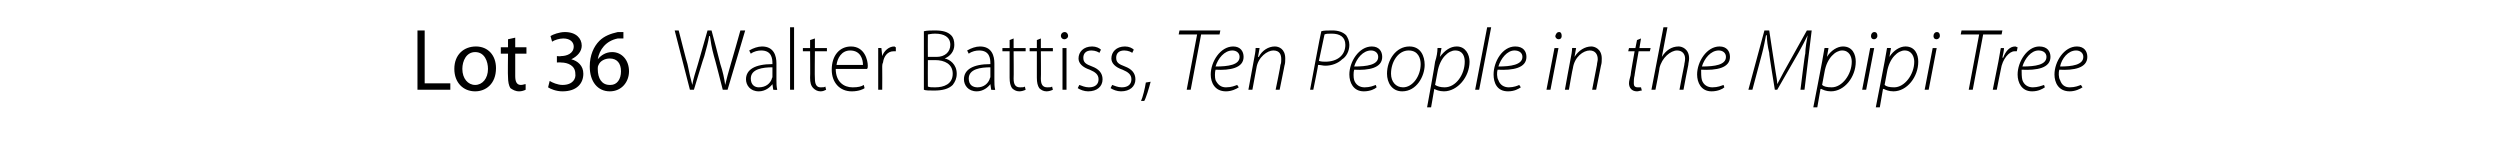 <?xml version="1.0" standalone="no"?><!DOCTYPE svg PUBLIC "-//W3C//DTD SVG 1.1//EN" "http://www.w3.org/Graphics/SVG/1.1/DTD/svg11.dtd"><svg xmlns="http://www.w3.org/2000/svg" version="1.1" width="312px" height="17.8px" viewBox="0 -3 312 17.8" style="top:-3px"><desc>Lot 36 Walter Battiss, Ten People in the Mpipi Tree</desc><defs/><g id="Polygon93982"><path d="m52.1.8h.9v6.6h3.2v.8h-4.1V.8zm9.8 4.7c0 2-1.3 2.9-2.6 2.9c-1.5 0-2.6-1.1-2.6-2.8c0-1.8 1.2-2.8 2.7-2.8c1.5 0 2.5 1.1 2.5 2.7zm-4.2.1c0 1.2.7 2 1.6 2c.9 0 1.6-.8 1.6-2c0-.9-.4-2.1-1.6-2.1c-1.1 0-1.6 1.1-1.6 2.1zm6.6-3.9v1.2h1.4v.8h-1.4v2.8c0 .7.2 1.1.7 1.1c.3 0 .4-.1.6-.1v.7c-.2.1-.5.2-.8.2c-.5 0-.8-.2-1.1-.4c-.2-.3-.3-.8-.3-1.4c-.04-.03 0-2.9 0-2.9h-.9v-.8h.9v-1l.9-.2zm4.3 5.4c.3.2 1 .5 1.6.5c1.3 0 1.7-.8 1.6-1.4c0-1-.9-1.4-1.8-1.4c0-.03-.5 0-.5 0v-.8s.5.05.5 0c.7 0 1.6-.3 1.6-1.2c0-.5-.4-1-1.3-1c-.5 0-1.1.2-1.4.4l-.2-.7c.3-.2 1.1-.5 1.8-.5c1.4 0 2.1.8 2.1 1.7c0 .7-.5 1.3-1.3 1.7c.8.2 1.5.8 1.5 1.8c0 1.2-.8 2.2-2.6 2.2c-.8 0-1.5-.3-1.8-.5l.2-.8zm9.2-5.3h-.7c-1.5.3-2.3 1.4-2.5 2.6c.4-.5 1-.9 1.8-.9c1.2 0 2.1 1 2.1 2.4c0 1.3-.9 2.5-2.4 2.5c-1.5 0-2.5-1.2-2.5-3.1c0-1.4.5-2.5 1.2-3.2c.6-.6 1.4-.9 2.3-1.1h.7v.8zm-1.6 5.8c.8 0 1.3-.7 1.3-1.7c0-1-.5-1.6-1.4-1.6c-.6 0-1.2.3-1.4.8c-.1.2-.1.3-.1.5c0 1.2.5 2 1.5 2h.1zm9.9.6L84.2.8h.5s1.07 4.22 1.1 4.2c.2 1 .4 1.9.6 2.6c.1-.7.4-1.6.7-2.6L88.3.8h.5s1.12 4.18 1.1 4.2c.3.9.5 1.8.6 2.6c.2-.8.4-1.6.7-2.6c.02.01 1.2-4.2 1.2-4.2h.6l-2.2 7.4h-.6S89.13 3.98 89.1 4c-.3-1.1-.4-1.8-.5-2.5h-.1c-.1.7-.3 1.4-.6 2.5c-.03-.03-1.3 4.2-1.3 4.2h-.5zM96.9 7c0 .4 0 .8.1 1.2c-.04.05-.5 0-.5 0l-.1-.7s-.02-.01 0 0c-.3.4-.9.9-1.7.9c-1.1 0-1.6-.8-1.6-1.5c0-1.2 1.1-1.9 3.3-1.9v-.1c0-.6-.1-1.6-1.4-1.6c-.4 0-.9.1-1.3.4l-.2-.4c.5-.3 1.1-.5 1.6-.5c1.5 0 1.8 1.2 1.8 2.1v2.1zm-.5-1.6c-1.2 0-2.7.2-2.7 1.4c0 .8.5 1.1 1 1.1c.9 0 1.4-.5 1.6-1c0-.1.1-.2.1-.3V5.4zm2.2-5h.5v7.8h-.5V.4zm3.1 1.4v1.2h1.5v.4h-1.5s-.04 3.42 0 3.4c0 .7.2 1.1.7 1.1c.3 0 .5 0 .6-.1l.1.4c-.2.1-.4.2-.7.2c-.4 0-.7-.2-.9-.4c-.3-.3-.4-.7-.4-1.3c.03.03 0-3.3 0-3.3h-.9v-.4h.9v-1l.6-.2zm2.6 3.8c0 1.6 1 2.3 2.1 2.3c.7 0 1.1-.1 1.4-.3l.1.4c-.1.1-.7.4-1.6.4c-1.5 0-2.5-1.1-2.5-2.7c0-1.8 1-2.9 2.4-2.9c1.7 0 2.1 1.7 2.1 2.4c0 .2 0 .3-.1.4h-3.9zm3.4-.5c0-.7-.3-1.8-1.6-1.8c-1.1 0-1.6 1-1.7 1.8h3.3zm1.9-.5V3c-.04-.03.4 0 .4 0l.1 1s-.02.04 0 0c.2-.6.8-1.2 1.5-1.2c.1 0 .1.1.2.1v.5h-.3c-.7 0-1.2.6-1.3 1.4c-.1.2-.1.4-.1.5c.02.03 0 2.9 0 2.9h-.5V4.6zm5.7-3.7c.4-.1.9-.1 1.4-.1c1 0 1.6.2 2 .6c.3.3.4.7.4 1.2c0 .8-.5 1.4-1.2 1.7c.6.1 1.5.7 1.5 1.9c0 .6-.2 1-.5 1.4c-.5.5-1.3.7-2.3.7c-.6 0-1.1 0-1.3-.1V.9zm.5 3.2s1.07-.01 1.1 0c1 0 1.7-.6 1.7-1.5c0-1-.8-1.4-1.9-1.4c-.5 0-.8.1-.9.1c-.02 0 0 2.8 0 2.8zm0 3.7c.2.1.5.1.9.1c1.1 0 2.2-.4 2.2-1.7c0-1.2-1-1.7-2.2-1.7c.02.02-.9 0-.9 0c0 0-.02 3.31 0 3.3zm8.3-.8c0 .4 0 .8.1 1.2c-.04.05-.5 0-.5 0l-.1-.7s-.02-.01 0 0c-.3.4-.9.9-1.7.9c-1.1 0-1.6-.8-1.6-1.5c0-1.2 1.1-1.9 3.3-1.9v-.1c0-.6-.1-1.6-1.4-1.6c-.4 0-.9.1-1.3.4l-.2-.4c.5-.3 1.1-.5 1.6-.5c1.5 0 1.8 1.2 1.8 2.1v2.1zm-.5-1.6c-1.2 0-2.7.2-2.7 1.4c0 .8.5 1.1 1.1 1.1c.8 0 1.3-.5 1.5-1c0-.1.1-.2.1-.3V5.4zm2.9-3.6v1.2h1.5v.4h-1.5s.03 3.42 0 3.4c0 .7.2 1.1.8 1.1c.3 0 .5 0 .6-.1l.1.4c-.2.1-.5.2-.8.2c-.4 0-.7-.2-.9-.4c-.2-.3-.3-.7-.3-1.3V3.4h-.9v-.4h.9v-1l.5-.2zm3.4 0v1.2h1.5v.4h-1.5s.03 3.42 0 3.4c0 .7.2 1.1.8 1.1c.3 0 .5 0 .6-.1l.1.4c-.2.1-.5.2-.8.2c-.4 0-.7-.2-.9-.4c-.2-.3-.3-.7-.3-1.3V3.4h-.9v-.4h.9v-1l.5-.2zm2.7 6.4V3h.5v5.2h-.5zm.7-6.7c0 .2-.2.4-.5.4c-.2 0-.4-.2-.4-.4c0-.3.2-.5.5-.5c.2 0 .4.2.4.5zm1.4 6.1c.3.1.7.3 1.2.3c.8 0 1.2-.4 1.2-1c0-.6-.4-.9-1.1-1.2c-.9-.3-1.4-.8-1.4-1.4c0-.8.6-1.5 1.7-1.5c.5 0 .9.2 1.1.4l-.2.4c-.1-.1-.5-.3-1-.3c-.7 0-1 .4-1 .9c0 .6.3.8 1.1 1.1c.8.3 1.3.8 1.3 1.6c0 .9-.7 1.5-1.8 1.5c-.5 0-1-.2-1.3-.4l.2-.4zm4.1 0c.3.1.7.3 1.2.3c.8 0 1.2-.4 1.2-1c0-.6-.4-.9-1.1-1.2c-.9-.3-1.4-.8-1.4-1.4c0-.8.6-1.5 1.7-1.5c.5 0 .9.2 1.1.4l-.2.4c-.1-.1-.5-.3-1-.3c-.7 0-1 .4-1 .9c0 .6.3.8 1.1 1.1c.8.3 1.3.8 1.3 1.6c0 .9-.7 1.5-1.8 1.5c-.5 0-1-.2-1.3-.4l.2-.4zm3.6 2c.2-.4.5-1.6.6-2.3l.6-.1c-.2.8-.6 2.1-.8 2.4h-.4zm7-8.3h-2.3l.1-.5h5.1l-.1.5h-2.3l-1.3 6.9h-.5l1.3-6.9zm5.2 6.6c-.3.2-.9.5-1.6.5c-1.4 0-1.9-1.1-1.9-2.1c0-1.6 1.2-3.5 2.8-3.5c.9 0 1.3.6 1.3 1.3c0 1.4-1.7 1.7-3.5 1.6c-.1.3-.1 1 0 1.3c.3.6.7.9 1.3.9c.7 0 1.1-.2 1.4-.3l.2.3zm.1-3.8c0-.5-.4-.8-.9-.8c-1 0-1.8 1-2.1 2c1.6 0 3-.2 3-1.2zm1.1 4.1l.7-3.8c.1-.5.2-1 .2-1.4c.04-.03.5 0 .5 0l-.2 1.1h.1c.4-.8 1.2-1.3 2-1.3c.5 0 1.3.3 1.3 1.5c0 .3 0 .6-.1.9c.02-.04-.6 3-.6 3h-.5s.64-3.09.6-3.1c.1-.2.1-.5.1-.7c0-.6-.2-1.1-1-1.1c-.7 0-1.9.8-2.1 2.2c-.02.04-.5 2.7-.5 2.7h-.5zm9.1-7.3c.3-.1.8-.1 1.4-.1c.7 0 1.3.2 1.7.6c.2.3.4.7.4 1.2c0 .8-.4 1.5-.9 1.8c-.5.5-1.3.8-2.1.8c-.3 0-.6-.1-.9-.1c.04-.01-.6 3.1-.6 3.1h-.4s1.35-7.28 1.4-7.3zm-.3 3.7c.3.1.6.1.8.1c1.5 0 2.5-.8 2.5-2.1c0-1-.7-1.4-1.7-1.4c-.4 0-.7 0-.9.1l-.7 3.3zm7.2 3.3c-.2.2-.8.5-1.6.5c-1.3 0-1.8-1.1-1.8-2.1c0-1.6 1.2-3.5 2.8-3.5c.9 0 1.3.6 1.3 1.3c0 1.4-1.7 1.7-3.5 1.6c-.1.3-.1 1 0 1.3c.2.6.7.9 1.3.9c.7 0 1.1-.2 1.4-.3l.1.3zm.2-3.8c0-.5-.4-.8-.9-.8c-1 0-1.8 1-2.1 2c1.6 0 3-.2 3-1.2zm5.8 1c0 1.4-1 3.3-2.8 3.3c-1.3 0-1.9-1.1-1.9-2.2c0-1.7 1.1-3.4 2.8-3.4c1.4 0 1.9 1.2 1.9 2.3zm-4.2 1.1c0 1 .6 1.7 1.5 1.7c1.2 0 2.2-1.4 2.2-2.9c0-.7-.3-1.7-1.5-1.7c-1.3 0-2.2 1.4-2.2 2.9zm4.5 4.2s1.04-5.67 1-5.7c.2-.6.3-1.2.3-1.7c.03-.03.5 0 .5 0l-.2 1.1s.05 0 0 0c.6-.8 1.3-1.3 2.1-1.3c1.1 0 1.6 1 1.6 1.9c0 1.9-1.5 3.7-3.2 3.7c-.6 0-1-.2-1.2-.3c0 .02 0 0 0 0l-.4 2.3h-.5zm1-2.8c.3.2.7.3 1.2.3c1.4 0 2.5-1.6 2.5-3.2c0-.6-.2-1.4-1.2-1.4c-.8 0-1.9.9-2.2 2.7l-.3 1.6zm5 .6l1.5-7.8h.5l-1.5 7.8h-.5zm5.7-.3c-.3.2-.8.5-1.6.5c-1.4 0-1.8-1.1-1.8-2.1c0-1.6 1.1-3.5 2.7-3.5c1 0 1.4.6 1.4 1.3c0 1.4-1.7 1.7-3.6 1.6c-.1.3-.1 1 .1 1.3c.2.6.7.9 1.3.9c.6 0 1.1-.2 1.3-.3l.2.3zm.2-3.8c0-.5-.4-.8-1-.8c-.9 0-1.7 1-2 2c1.5 0 3-.2 3-1.2zm3 4.1l1-5.2h.5l-1 5.2h-.5zm1.5-6.3c-.2 0-.4-.2-.4-.4c.1-.3.2-.5.5-.5c.2 0 .3.2.3.5c0 .2-.1.4-.4.4zm.8 6.3s.69-3.81.7-3.8c.1-.5.2-1 .2-1.4c.02-.03.5 0 .5 0l-.2 1.1s.04 0 0 0c.5-.8 1.3-1.3 2.1-1.3c.4 0 1.3.3 1.3 1.5c0 .3 0 .6-.1.9l-.6 3h-.5s.61-3.09.6-3.1c0-.2.1-.5.1-.7c0-.6-.3-1.1-1-1.1c-.8 0-1.9.8-2.1 2.2c-.04.04-.5 2.7-.5 2.7h-.5zm9.5-6.4l-.2 1.2h1.4l-.1.4h-1.4s-.53 3.04-.5 3c-.1.4-.1.7-.1 1c0 .3.1.5.5.5h.4l.1.4c-.2 0-.4.1-.6.1c-.7 0-1-.5-1-1c0-.3.1-.6.2-1c-.04.01.5-3 .5-3h-.8l.1-.4h.8l.2-1l.5-.2zm1.3 6.4l1.5-7.8h.5l-.7 3.7s.03-.04 0 0c.5-.8 1.2-1.3 2.1-1.3c.4 0 1.3.3 1.3 1.5c0 .3-.1.6-.1.8c-.02.01-.6 3.1-.6 3.1h-.5s.58-3.11.6-3.1c0-.2.1-.4.1-.8c0-.5-.3-1-1-1c-.8 0-1.9.9-2.2 2.2c.05-.04-.5 2.7-.5 2.7h-.5zm9.1-.3c-.2.2-.8.5-1.6.5c-1.3 0-1.8-1.1-1.8-2.1c0-1.6 1.2-3.5 2.8-3.5c.9 0 1.3.6 1.3 1.3c0 1.4-1.7 1.7-3.6 1.6c0 .3 0 1 .1 1.3c.2.6.7.9 1.3.9c.7 0 1.1-.2 1.4-.3l.1.3zm.2-3.8c0-.5-.4-.8-.9-.8c-1 0-1.8 1-2.1 2c1.6 0 3-.2 3-1.2zm9.3 4.1s.55-4.54.6-4.5c0-.7.2-1.8.3-2.3c-.3.6-.7 1.4-1.1 2.1c-.03.03-2.7 4.7-2.7 4.7h-.3s-.75-4.56-.7-4.6c-.2-.8-.3-1.6-.3-2.2h-.1c-.1.5-.3 1.6-.5 2.3l-1.2 4.5h-.5l2-7.4h.6s.78 5.17.8 5.2c.1.6.2 1.1.2 1.5c.2-.4.5-.9.8-1.5l2.9-5.2h.6l-.9 7.4h-.5zm1.6 2.2s1.11-5.67 1.1-5.7c.1-.6.2-1.2.3-1.7c-.01-.03.5 0 .5 0l-.2 1.1s.01 0 0 0c.5-.8 1.3-1.3 2-1.3c1.2 0 1.6 1 1.6 1.9c0 1.9-1.4 3.7-3.1 3.7c-.6 0-1-.2-1.2-.3c-.04.02-.1 0-.1 0l-.4 2.3h-.5zm1.1-2.8c.2.2.6.3 1.2.3c1.3 0 2.5-1.6 2.5-3.2c0-.6-.3-1.4-1.2-1.4c-.8 0-1.9.9-2.2 2.7l-.3 1.6zm5 .6l1-5.2h.5l-1 5.2h-.5zm1.5-6.3c-.3 0-.4-.2-.4-.4c0-.3.2-.5.4-.5c.3 0 .4.2.4.5c0 .2-.2.4-.4.4zm.2 8.5s1.11-5.67 1.1-5.7c.1-.6.2-1.2.3-1.7c-.01-.03.5 0 .5 0l-.2 1.1s.01 0 0 0c.5-.8 1.3-1.3 2-1.3c1.2 0 1.6 1 1.6 1.9c0 1.9-1.4 3.7-3.1 3.7c-.6 0-1-.2-1.2-.3c-.04.02-.1 0-.1 0l-.4 2.3h-.5zm1.1-2.8c.2.2.6.3 1.2.3c1.3 0 2.5-1.6 2.5-3.2c0-.6-.3-1.4-1.2-1.4c-.8 0-1.9.9-2.2 2.7l-.3 1.6zm5 .6l1-5.2h.5l-1 5.2h-.5zm1.5-6.3c-.3 0-.4-.2-.4-.4c0-.3.2-.5.4-.5c.3 0 .4.2.4.5c0 .2-.2.4-.4.4zm5.3-.6h-2.3l.1-.5h5.1l-.1.5h-2.3l-1.3 6.9h-.5l1.3-6.9zm1.7 6.9l.7-3.5c.1-.6.2-1.2.3-1.7h.4c0 .3-.1.7-.2 1.2h.1c.3-.8.8-1.4 1.5-1.4c.1 0 .2.1.3.1l-.1.5h-.3c-.6 0-1.5.9-1.7 2.3c-.01-.01-.5 2.5-.5 2.5h-.5zm6.5-.3c-.3.2-.8.5-1.6.5c-1.3 0-1.8-1.1-1.8-2.1c0-1.6 1.2-3.5 2.7-3.5c1 0 1.4.6 1.4 1.3c0 1.4-1.7 1.7-3.6 1.6c0 .3 0 1 .1 1.3c.2.6.7.9 1.3.9c.6 0 1.1-.2 1.4-.3l.1.3zm.2-3.8c0-.5-.4-.8-1-.8c-.9 0-1.7 1-2 2c1.6 0 3-.2 3-1.2zm4.5 3.8c-.3.2-.9.5-1.6.5c-1.4 0-1.9-1.1-1.9-2.1c0-1.6 1.2-3.5 2.8-3.5c.9 0 1.3.6 1.3 1.3c0 1.4-1.7 1.7-3.5 1.6c-.1.3-.1 1 .1 1.3c.2.6.6.9 1.2.9c.7 0 1.1-.2 1.4-.3l.2.3zm.1-3.8c0-.5-.4-.8-.9-.8c-1 0-1.8 1-2 2c1.5 0 2.9-.2 2.9-1.2z" stroke="none" fill="#000"/></g></svg>